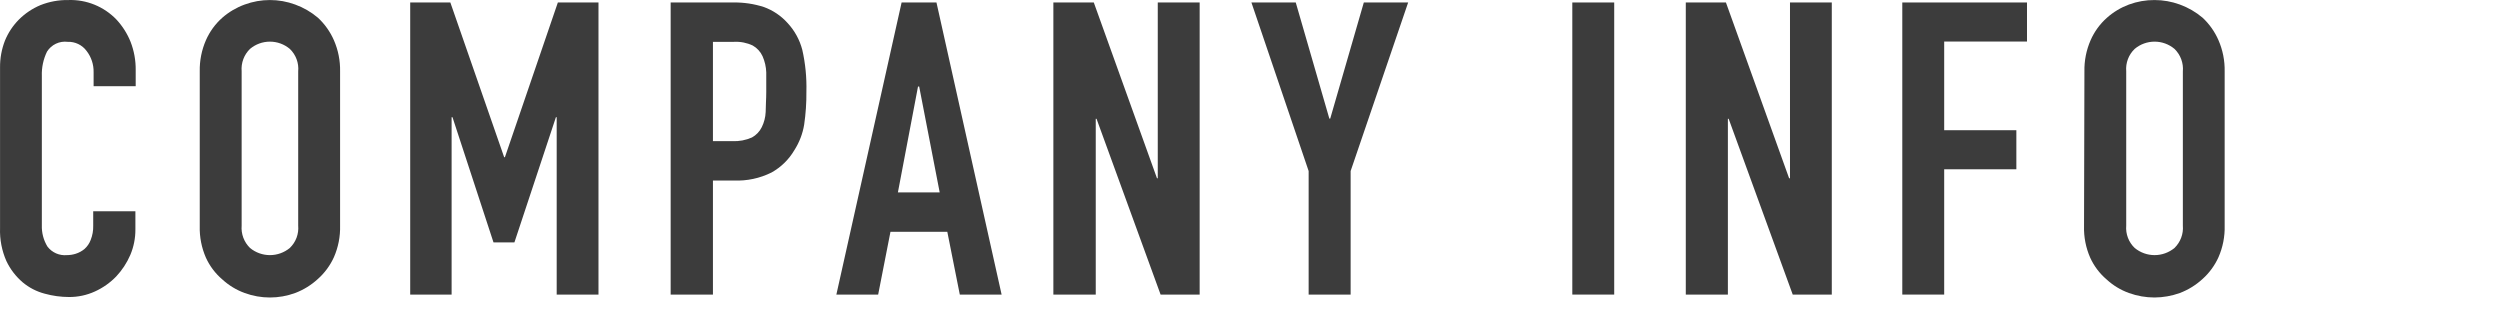 <svg width="256" height="32" viewBox="0 0 256 32" fill="none" xmlns="http://www.w3.org/2000/svg">
<g clip-path="url(#clip0_26_4940)">
<path d="M13.865 21.634V23.484C13.871 24.383 13.694 25.275 13.345 26.104C12.994 26.919 12.503 27.667 11.895 28.314C11.274 28.955 10.538 29.474 9.725 29.844C8.891 30.226 7.982 30.421 7.065 30.414C6.227 30.412 5.392 30.298 4.585 30.074C3.75 29.857 2.975 29.458 2.315 28.904C1.615 28.305 1.049 27.566 0.655 26.734C0.186 25.67 -0.036 24.515 0.005 23.354V6.894C-0.002 5.96 0.167 5.034 0.505 4.164C0.835 3.357 1.321 2.623 1.935 2.004C2.568 1.372 3.319 0.869 4.145 0.524C5.054 0.163 6.026 -0.014 7.005 0.004C7.919 -0.027 8.83 0.135 9.678 0.48C10.525 0.825 11.291 1.344 11.925 2.004C12.545 2.671 13.037 3.447 13.375 4.294C13.73 5.212 13.907 6.189 13.895 7.174V8.824H9.585V7.394C9.602 6.606 9.348 5.836 8.865 5.214C8.643 4.914 8.351 4.672 8.015 4.51C7.678 4.348 7.308 4.27 6.935 4.284C6.523 4.231 6.104 4.297 5.729 4.474C5.353 4.652 5.036 4.932 4.815 5.284C4.436 6.061 4.254 6.92 4.285 7.784V23.064C4.258 23.83 4.456 24.588 4.855 25.244C5.085 25.549 5.39 25.79 5.74 25.944C6.09 26.098 6.474 26.16 6.855 26.124C7.16 26.123 7.464 26.076 7.755 25.984C8.084 25.88 8.389 25.714 8.655 25.494C8.936 25.242 9.152 24.926 9.285 24.574C9.471 24.107 9.559 23.606 9.545 23.104V21.634H13.865Z" fill="#3C3C3C"/>
<path d="M20.454 7.314C20.432 6.217 20.647 5.129 21.084 4.124C21.47 3.241 22.043 2.452 22.765 1.814C23.438 1.226 24.215 0.769 25.055 0.464C26.723 -0.15 28.556 -0.15 30.224 0.464C31.075 0.773 31.864 1.23 32.554 1.814C33.254 2.463 33.812 3.249 34.194 4.124C34.632 5.129 34.847 6.217 34.825 7.314V23.104C34.855 24.214 34.64 25.317 34.194 26.334C33.809 27.183 33.251 27.943 32.554 28.564C31.877 29.188 31.086 29.677 30.224 30.004C28.556 30.617 26.723 30.617 25.055 30.004C24.207 29.696 23.429 29.223 22.765 28.614C22.047 28.003 21.474 27.241 21.084 26.384C20.639 25.367 20.424 24.264 20.454 23.154V7.314ZM24.744 23.104C24.71 23.525 24.769 23.949 24.917 24.345C25.066 24.741 25.301 25.099 25.605 25.394C26.178 25.866 26.897 26.124 27.64 26.124C28.382 26.124 29.102 25.866 29.674 25.394C29.981 25.101 30.217 24.743 30.366 24.347C30.515 23.95 30.572 23.525 30.535 23.104V7.314C30.575 6.889 30.519 6.46 30.37 6.06C30.221 5.66 29.983 5.298 29.674 5.004C29.104 4.526 28.384 4.264 27.64 4.264C26.895 4.264 26.175 4.526 25.605 5.004C25.301 5.298 25.066 5.656 24.917 6.052C24.769 6.448 24.71 6.872 24.744 7.294V23.104Z" fill="#3C3C3C"/>
<path d="M42.005 30.164V0.254H46.115L51.625 16.094H51.705L57.125 0.254H61.285V30.164H57.005V12.004H56.925L52.675 24.824H50.535L46.335 12.004H46.245V30.164H42.005Z" fill="#3C3C3C"/>
<path d="M68.675 30.164V0.254H75.105C76.156 0.238 77.203 0.394 78.205 0.714C79.142 1.05 79.98 1.613 80.645 2.354C81.368 3.131 81.887 4.076 82.155 5.104C82.472 6.504 82.613 7.938 82.575 9.374C82.587 10.511 82.51 11.648 82.345 12.774C82.191 13.699 81.85 14.584 81.345 15.374C80.783 16.332 79.975 17.123 79.005 17.664C77.809 18.26 76.48 18.543 75.145 18.484H73.005V30.164H68.675ZM73.005 4.284V14.454H75.005C75.692 14.484 76.377 14.354 77.005 14.074C77.438 13.834 77.787 13.468 78.005 13.024C78.244 12.54 78.381 12.012 78.405 11.474C78.405 10.854 78.465 10.164 78.465 9.414C78.465 8.664 78.465 8.044 78.465 7.414C78.446 6.841 78.317 6.277 78.085 5.754C77.873 5.295 77.523 4.914 77.085 4.664C76.483 4.378 75.82 4.248 75.155 4.284H73.005Z" fill="#3C3C3C"/>
<path d="M85.644 30.164L92.325 0.254H95.894L102.565 30.164H98.284L97.004 23.734H91.184L89.924 30.164H85.644ZM96.225 19.704L94.124 8.864H94.004L91.945 19.704H96.225Z" fill="#3C3C3C"/>
<path d="M107.865 30.164V0.254H112.005L118.475 18.254H118.555V0.254H122.845V30.164H118.845L112.285 12.164H112.205V30.164H107.865Z" fill="#3C3C3C"/>
<path d="M134.005 30.164V17.514L128.145 0.254H132.685L136.125 12.144H136.215L139.655 0.254H144.195L138.305 17.514V30.164H134.005Z" fill="#3C3C3C"/>
<path d="M161.005 30.164V0.254H165.295V30.164H161.005Z" fill="#3C3C3C"/>
<path d="M172.625 30.164V0.254H176.735L183.205 18.254H183.295V0.254H187.575V30.164H183.575L177.015 12.164H176.935V30.164H172.625Z" fill="#3C3C3C"/>
<path d="M194.795 30.164V0.254H207.565V4.254H199.085V13.334H206.475V17.334H199.085V30.164H194.795Z" fill="#3C3C3C"/>
<path d="M213.445 7.314C213.422 6.217 213.637 5.129 214.075 4.124C214.46 3.241 215.034 2.452 215.755 1.814C216.415 1.229 217.178 0.771 218.005 0.464C218.844 0.155 219.731 -0.001 220.625 0.004C221.508 0.005 222.385 0.16 223.215 0.464C224.065 0.773 224.854 1.23 225.545 1.814C226.241 2.463 226.796 3.25 227.175 4.124C227.612 5.129 227.827 6.217 227.805 7.314V23.104C227.835 24.214 227.62 25.317 227.175 26.334C226.793 27.182 226.238 27.942 225.545 28.564C224.867 29.188 224.076 29.677 223.215 30.004C222.384 30.302 221.508 30.458 220.625 30.464C219.731 30.463 218.845 30.307 218.005 30.004C217.156 29.698 216.377 29.226 215.715 28.614C214.998 28.003 214.424 27.241 214.035 26.384C213.589 25.367 213.374 24.264 213.405 23.154L213.445 7.314ZM217.725 23.104C217.689 23.526 217.749 23.951 217.899 24.348C218.05 24.744 218.287 25.102 218.595 25.394C219.168 25.866 219.887 26.124 220.63 26.124C221.372 26.124 222.092 25.866 222.665 25.394C222.969 25.099 223.203 24.741 223.352 24.345C223.501 23.949 223.56 23.525 223.525 23.104V7.314C223.563 6.889 223.505 6.461 223.356 6.061C223.208 5.662 222.971 5.3 222.665 5.004C222.094 4.526 221.374 4.264 220.63 4.264C219.886 4.264 219.165 4.526 218.595 5.004C218.287 5.296 218.05 5.653 217.899 6.05C217.749 6.446 217.689 6.871 217.725 7.294V23.104Z" fill="#3C3C3C"/>
</g>
<defs>
<clipPath id="clip0_26_4940">
<rect width="256" height="32" fill="white"/>
</clipPath>
</defs>
</svg>
